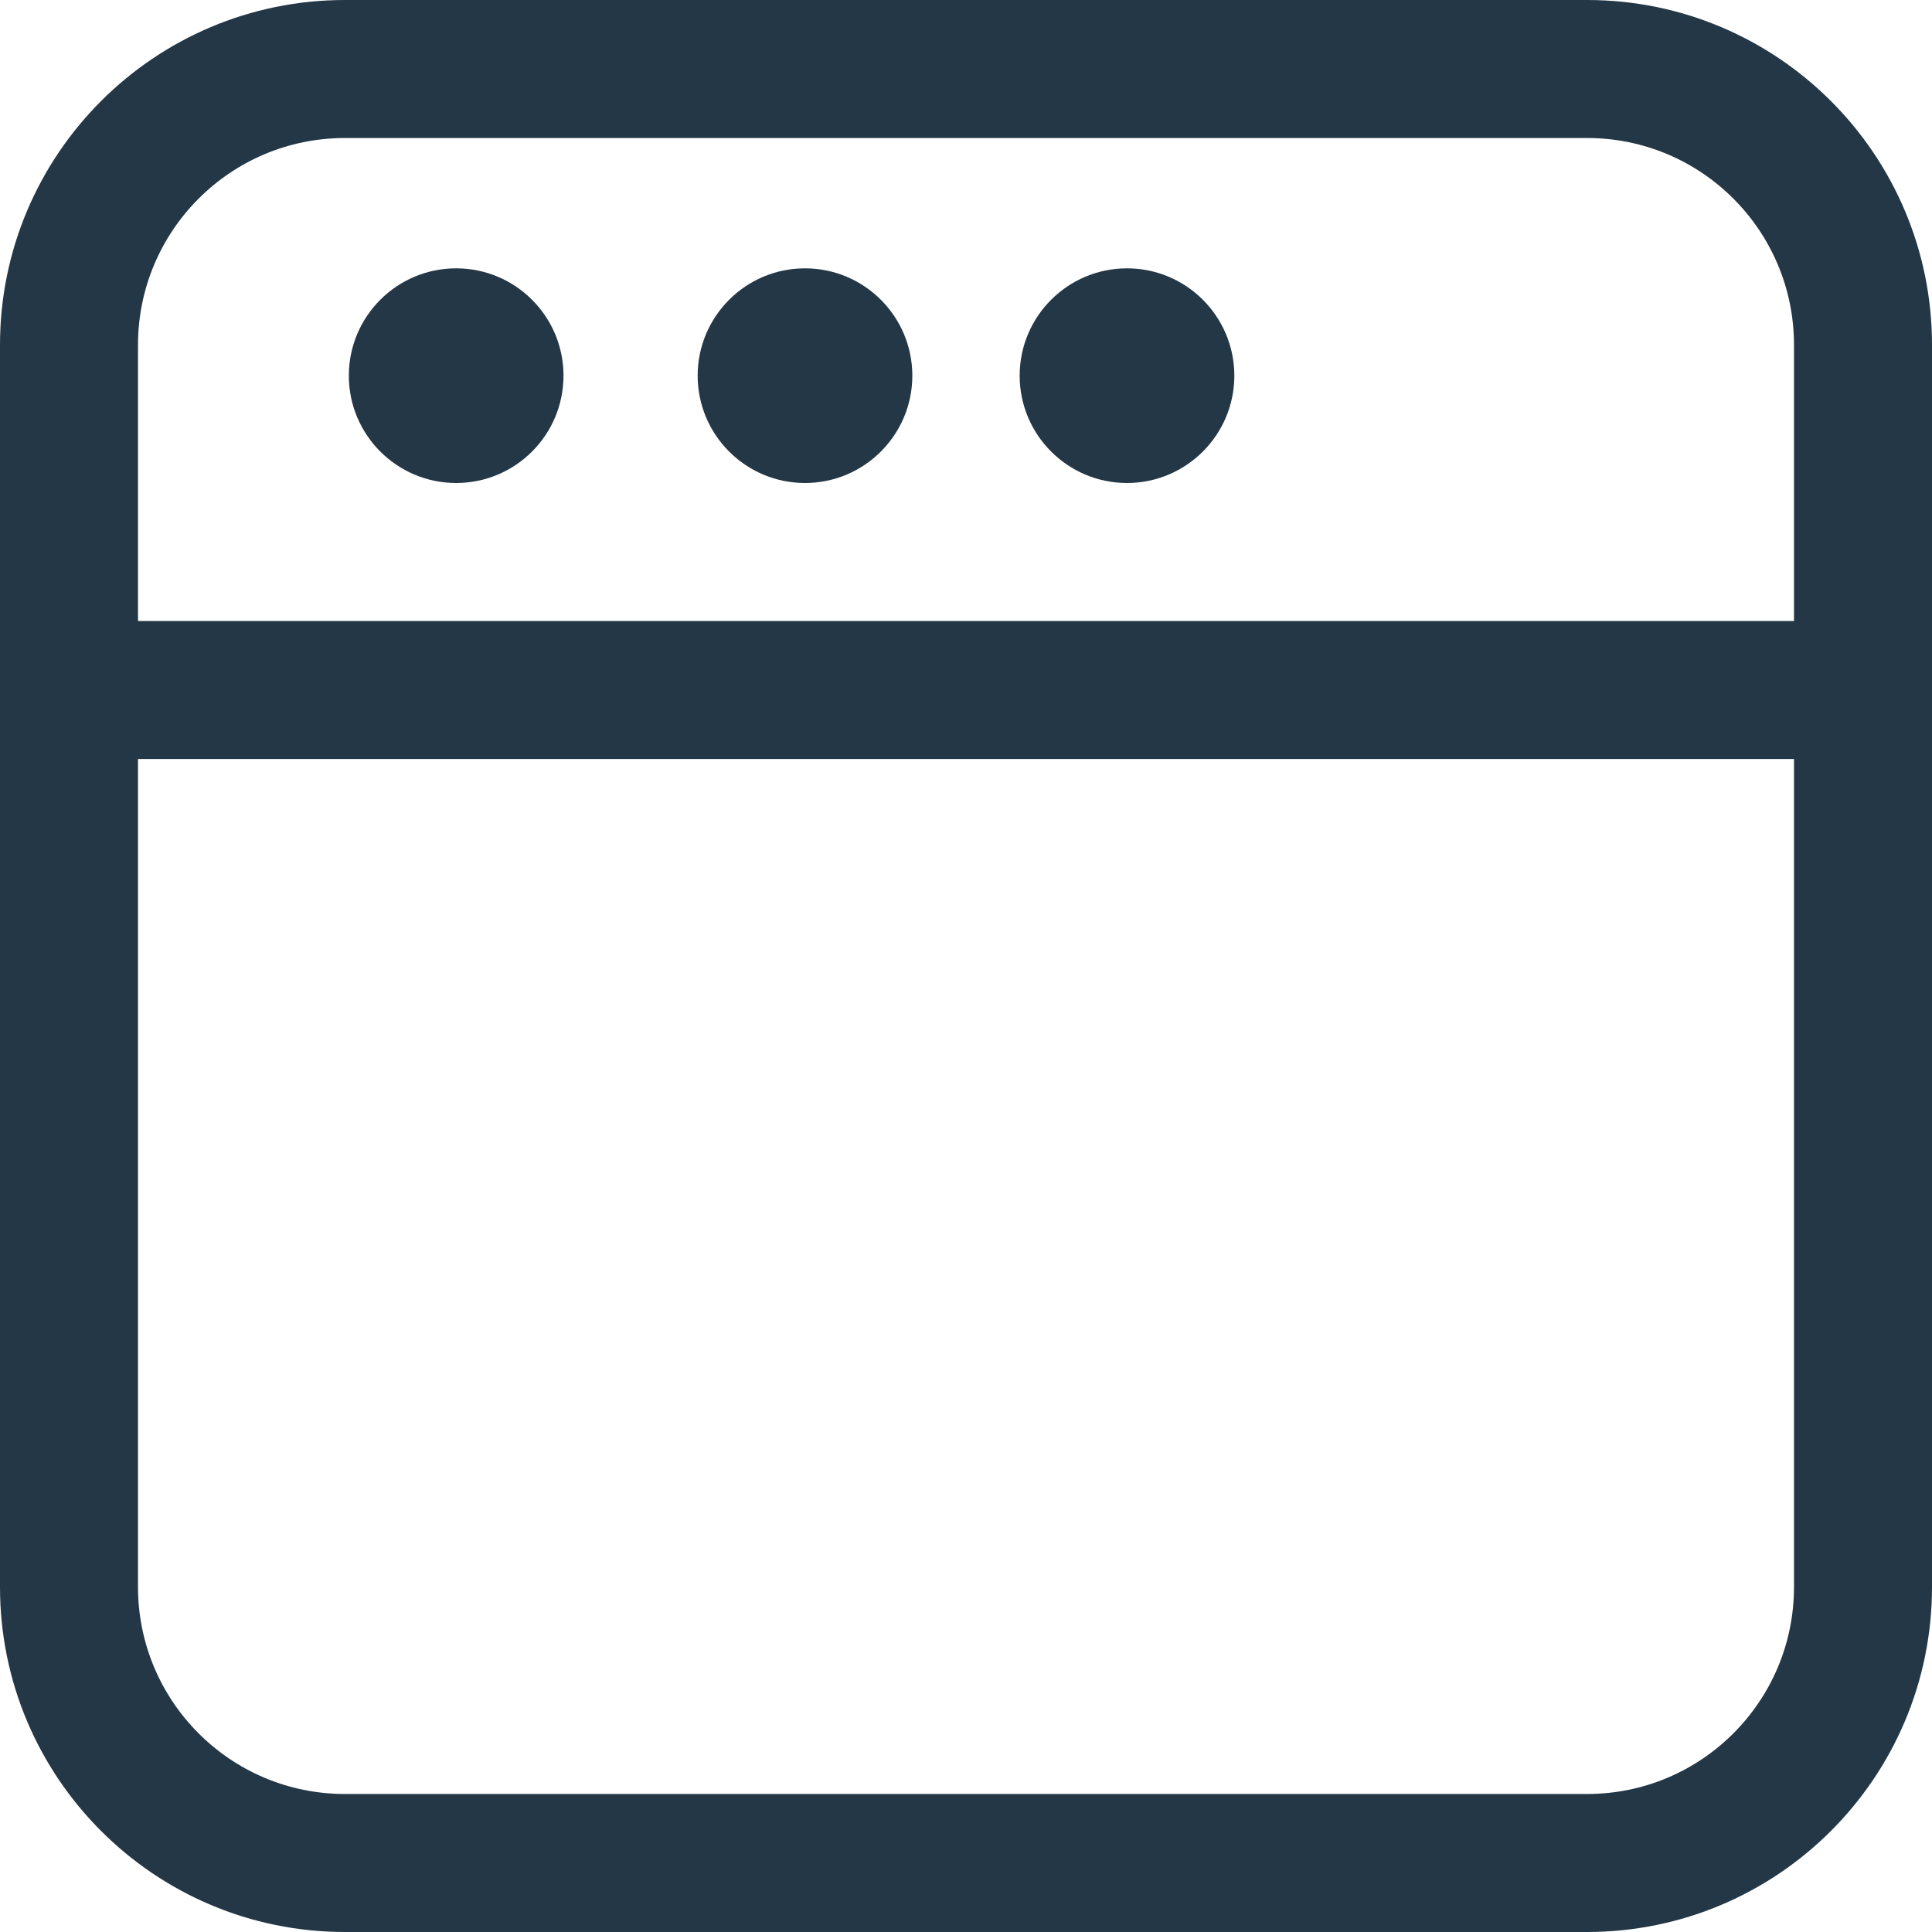 <?xml version="1.0" encoding="UTF-8"?>
<svg width="72px" height="72px" viewBox="0 0 72 72" version="1.1" xmlns="http://www.w3.org/2000/svg" xmlns:xlink="http://www.w3.org/1999/xlink">
    <!-- Generator: Sketch 59.1 (86144) - https://sketch.com -->
    <title>Group 9</title>
    <desc>Created with Sketch.</desc>
    <g id="Page-2" stroke="none" stroke-width="1" fill="none" fill-rule="evenodd">
        <g id="HomePage" transform="translate(-752, -1905)" fill="#243746">
            <g id="Group-9" transform="translate(752, 1905)">
                <path d="M21,14 C21,16.208 19.208,18 17,18 C14.792,18 13,16.208 13,14 C13,11.792 14.792,10 17,10 C19.208,10 21,11.792 21,14" id="Fill-1"></path>
                <path d="M34,14 C34,16.208 32.208,18 30,18 C27.792,18 26,16.208 26,14 C26,11.792 27.792,10 30,10 C32.208,10 34,11.792 34,14" id="Fill-3"></path>
                <path d="M42,18 C44.208,18 46,16.208 46,14 C46,11.792 44.208,10 42,10 C39.792,10 38,11.792 38,14 C38,16.208 39.792,18 42,18" id="Fill-5"></path>
                <path d="M5.143,23.143 L5.143,12.857 C5.143,8.596 8.596,5.143 12.857,5.143 L59.143,5.143 C63.404,5.143 66.857,8.596 66.857,12.857 L66.857,23.143 L5.143,23.143 Z M12.857,66.857 L59.143,66.857 C63.404,66.857 66.857,63.404 66.857,59.143 L66.857,28.286 L5.143,28.286 L5.143,59.143 C5.143,63.404 8.596,66.857 12.857,66.857 L12.857,66.857 Z M59.143,72 L12.857,72 C5.757,72 0,66.243 0,59.143 L0,12.857 C0,5.757 5.757,0 12.857,0 L59.143,0 C66.243,0 72,5.757 72,12.857 L72,59.143 C72,66.243 66.243,72 59.143,72 L59.143,72 Z" id="Fill-7"></path>
            </g>
        </g>
    </g>
</svg>